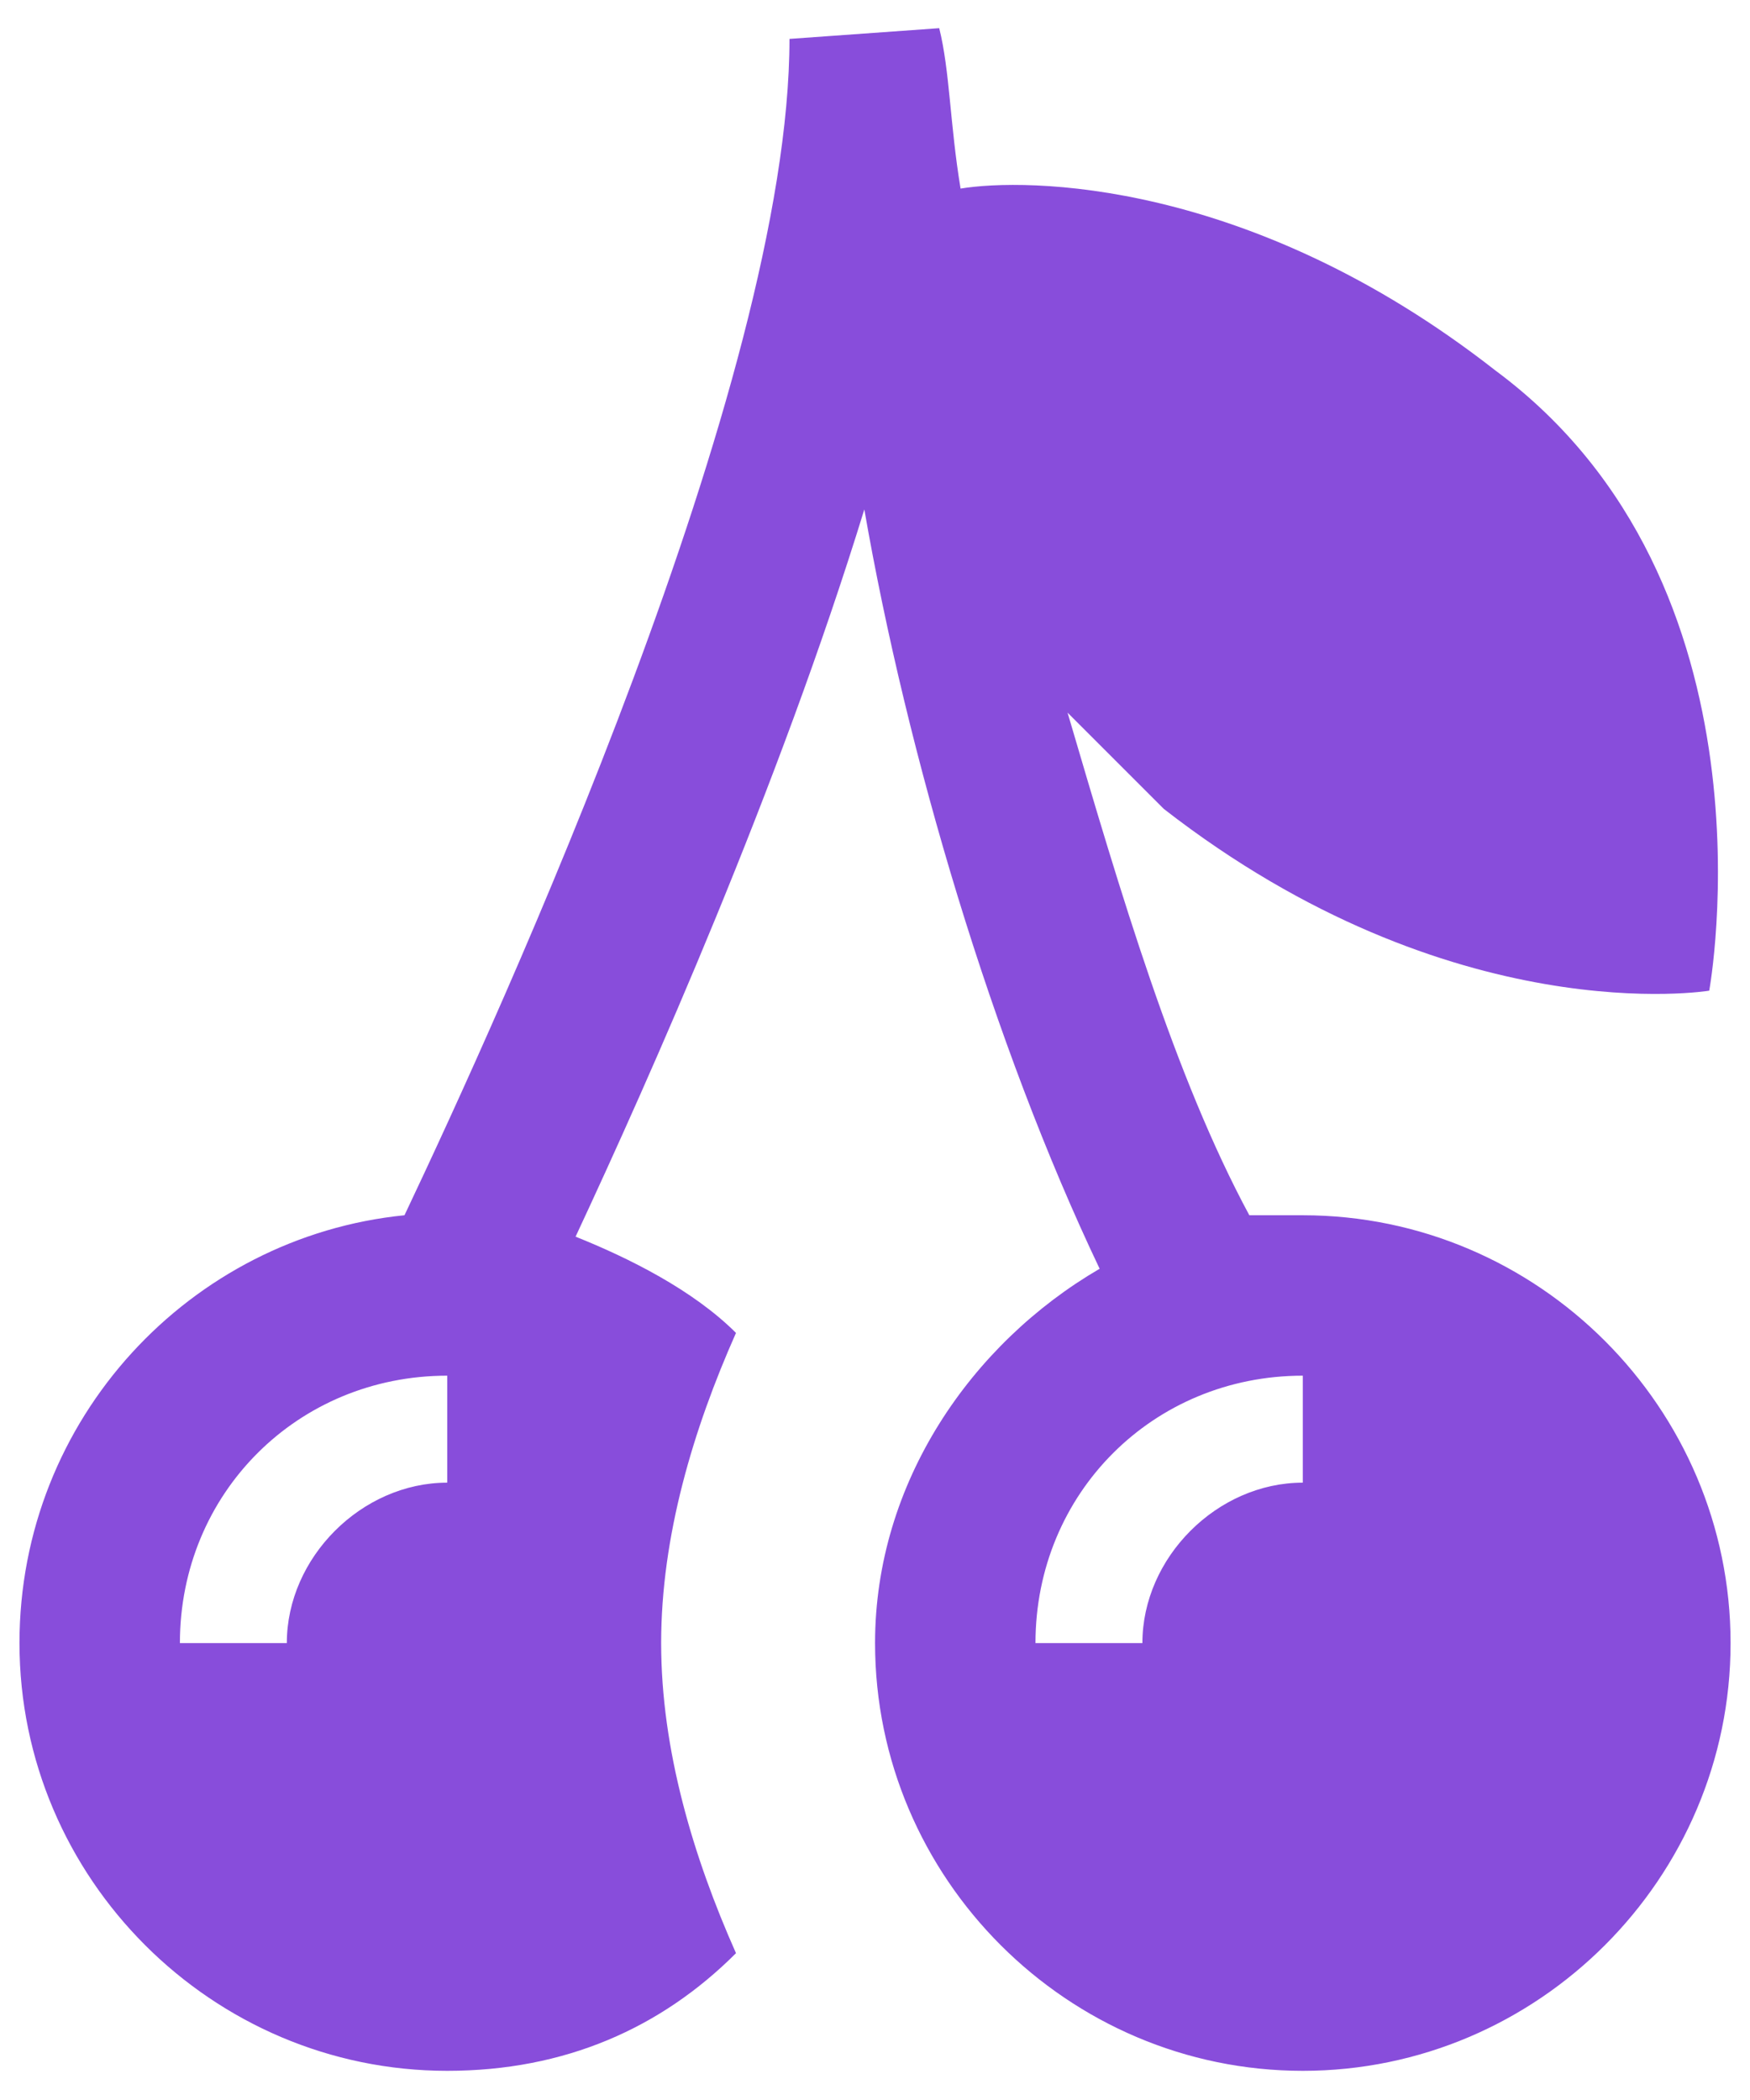 <svg xmlns="http://www.w3.org/2000/svg" width="30" height="36" viewBox="0 0 30 36" fill="none">
<path d="M22.334 20.833H21.417C20.134 18.45 19.217 15.333 18.301 12.217L19.951 13.867C24.901 17.717 29.301 16.983 29.301 16.983C29.301 16.983 30.584 10.017 25.634 6.35C21.417 3.05 17.567 3.05 16.467 3.233C16.284 2.133 16.284 1.217 16.101 0.483L13.534 0.667C13.534 6.533 8.584 17.35 6.934 20.833C3.267 21.2 0.334 24.317 0.334 28.167C0.334 32.2 3.634 35.5 7.667 35.5C9.684 35.5 11.334 34.767 12.617 33.483C11.884 31.833 11.334 30 11.334 28.167C11.334 26.333 11.884 24.5 12.617 22.85C11.884 22.117 10.784 21.567 9.867 21.2C11.151 18.45 13.351 13.5 14.817 8.733C15.551 12.95 17.017 17.9 18.851 21.75C16.651 23.033 15.001 25.417 15.001 28.167C15.001 32.2 18.301 35.5 22.334 35.5C26.367 35.5 29.667 32.2 29.667 28.167C29.667 24.133 26.367 20.833 22.334 20.833ZM7.667 25.417C6.201 25.417 4.917 26.7 4.917 28.167H3.084C3.084 25.6 5.101 23.583 7.667 23.583V25.417ZM22.334 25.417C20.867 25.417 19.584 26.7 19.584 28.167H17.751C17.751 25.6 19.767 23.583 22.334 23.583V25.417Z" fill="#884DDB"/>
</svg>